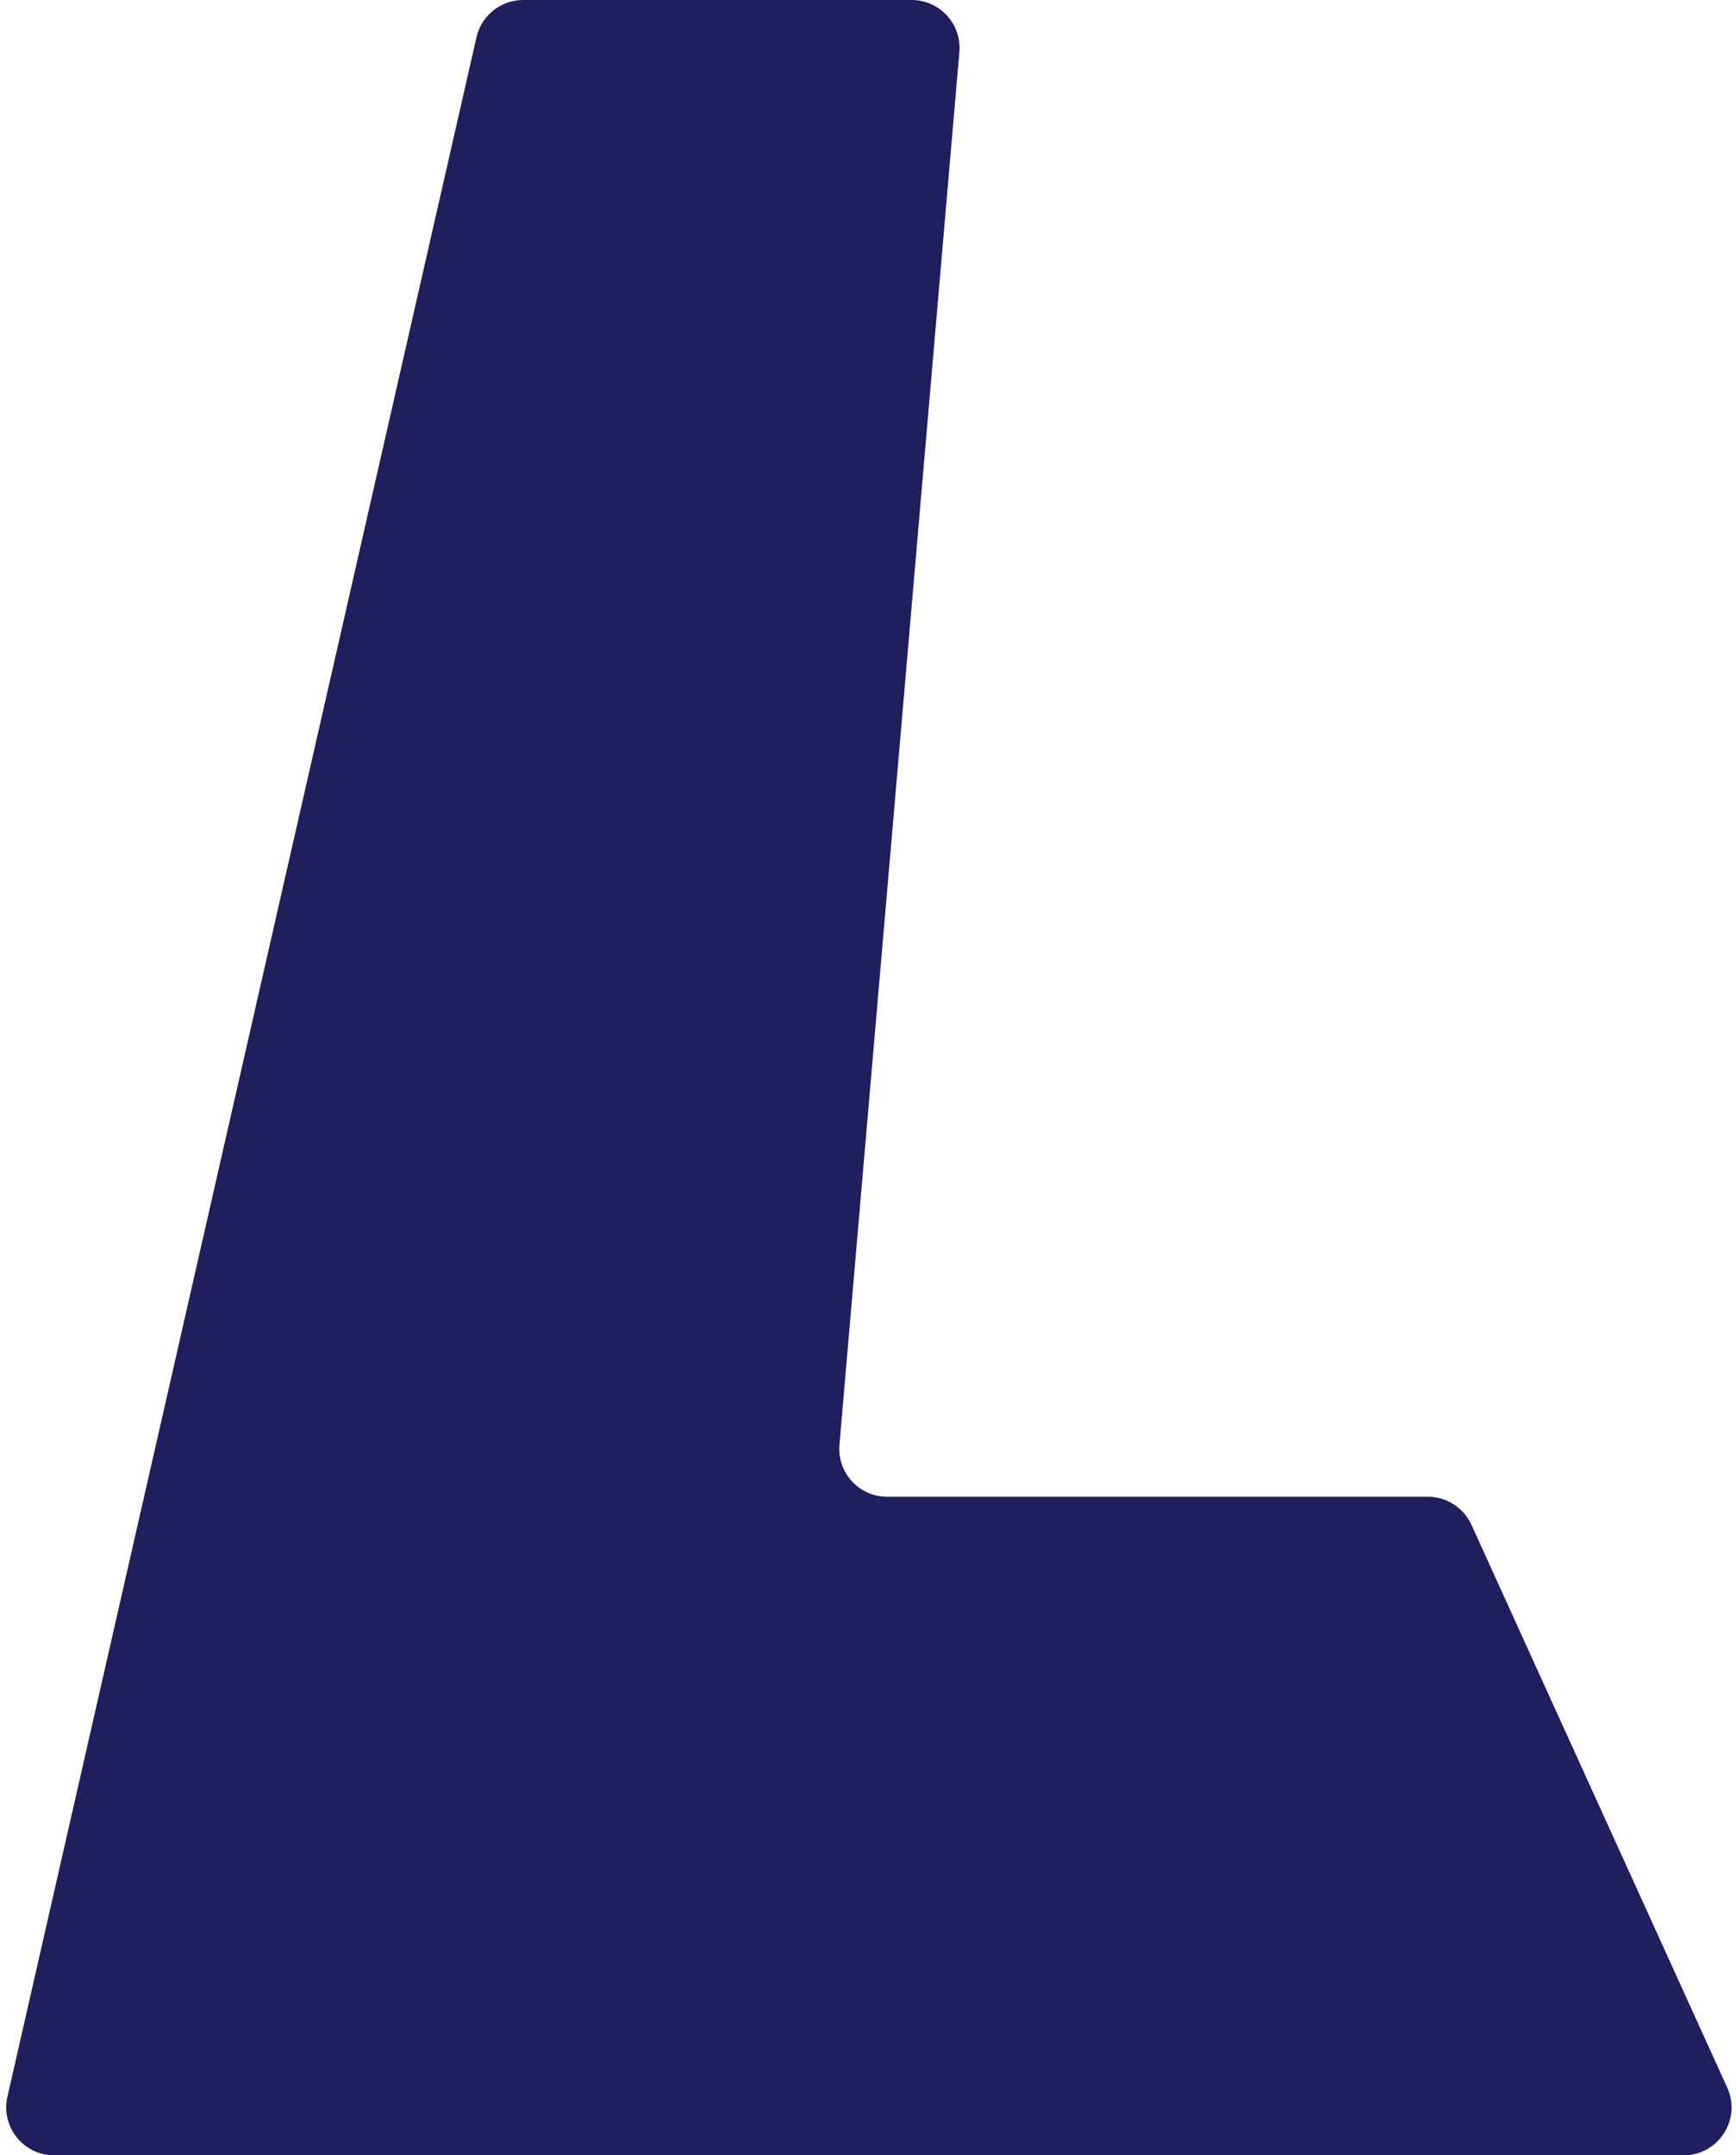 <svg width="145" height="180" viewBox="0 0 145 180" fill="none" xmlns="http://www.w3.org/2000/svg">
<path fill-rule="evenodd" clip-rule="evenodd" d="M39.797 3.112C40.212 1.291 41.83 0 43.697 0H51.506H61.506H76.147C78.491 0 80.333 2.007 80.132 4.343L70.116 120.657C69.915 122.993 71.757 125 74.101 125H119.263C120.832 125 122.255 125.917 122.905 127.345L144.268 174.345C145.472 176.993 143.536 180 140.627 180H65.006H39.006H29.506H19.506H4.519C1.952 180 0.049 177.615 0.619 175.112L39.797 3.112Z" fill="#1F1F5E"/>
</svg>
